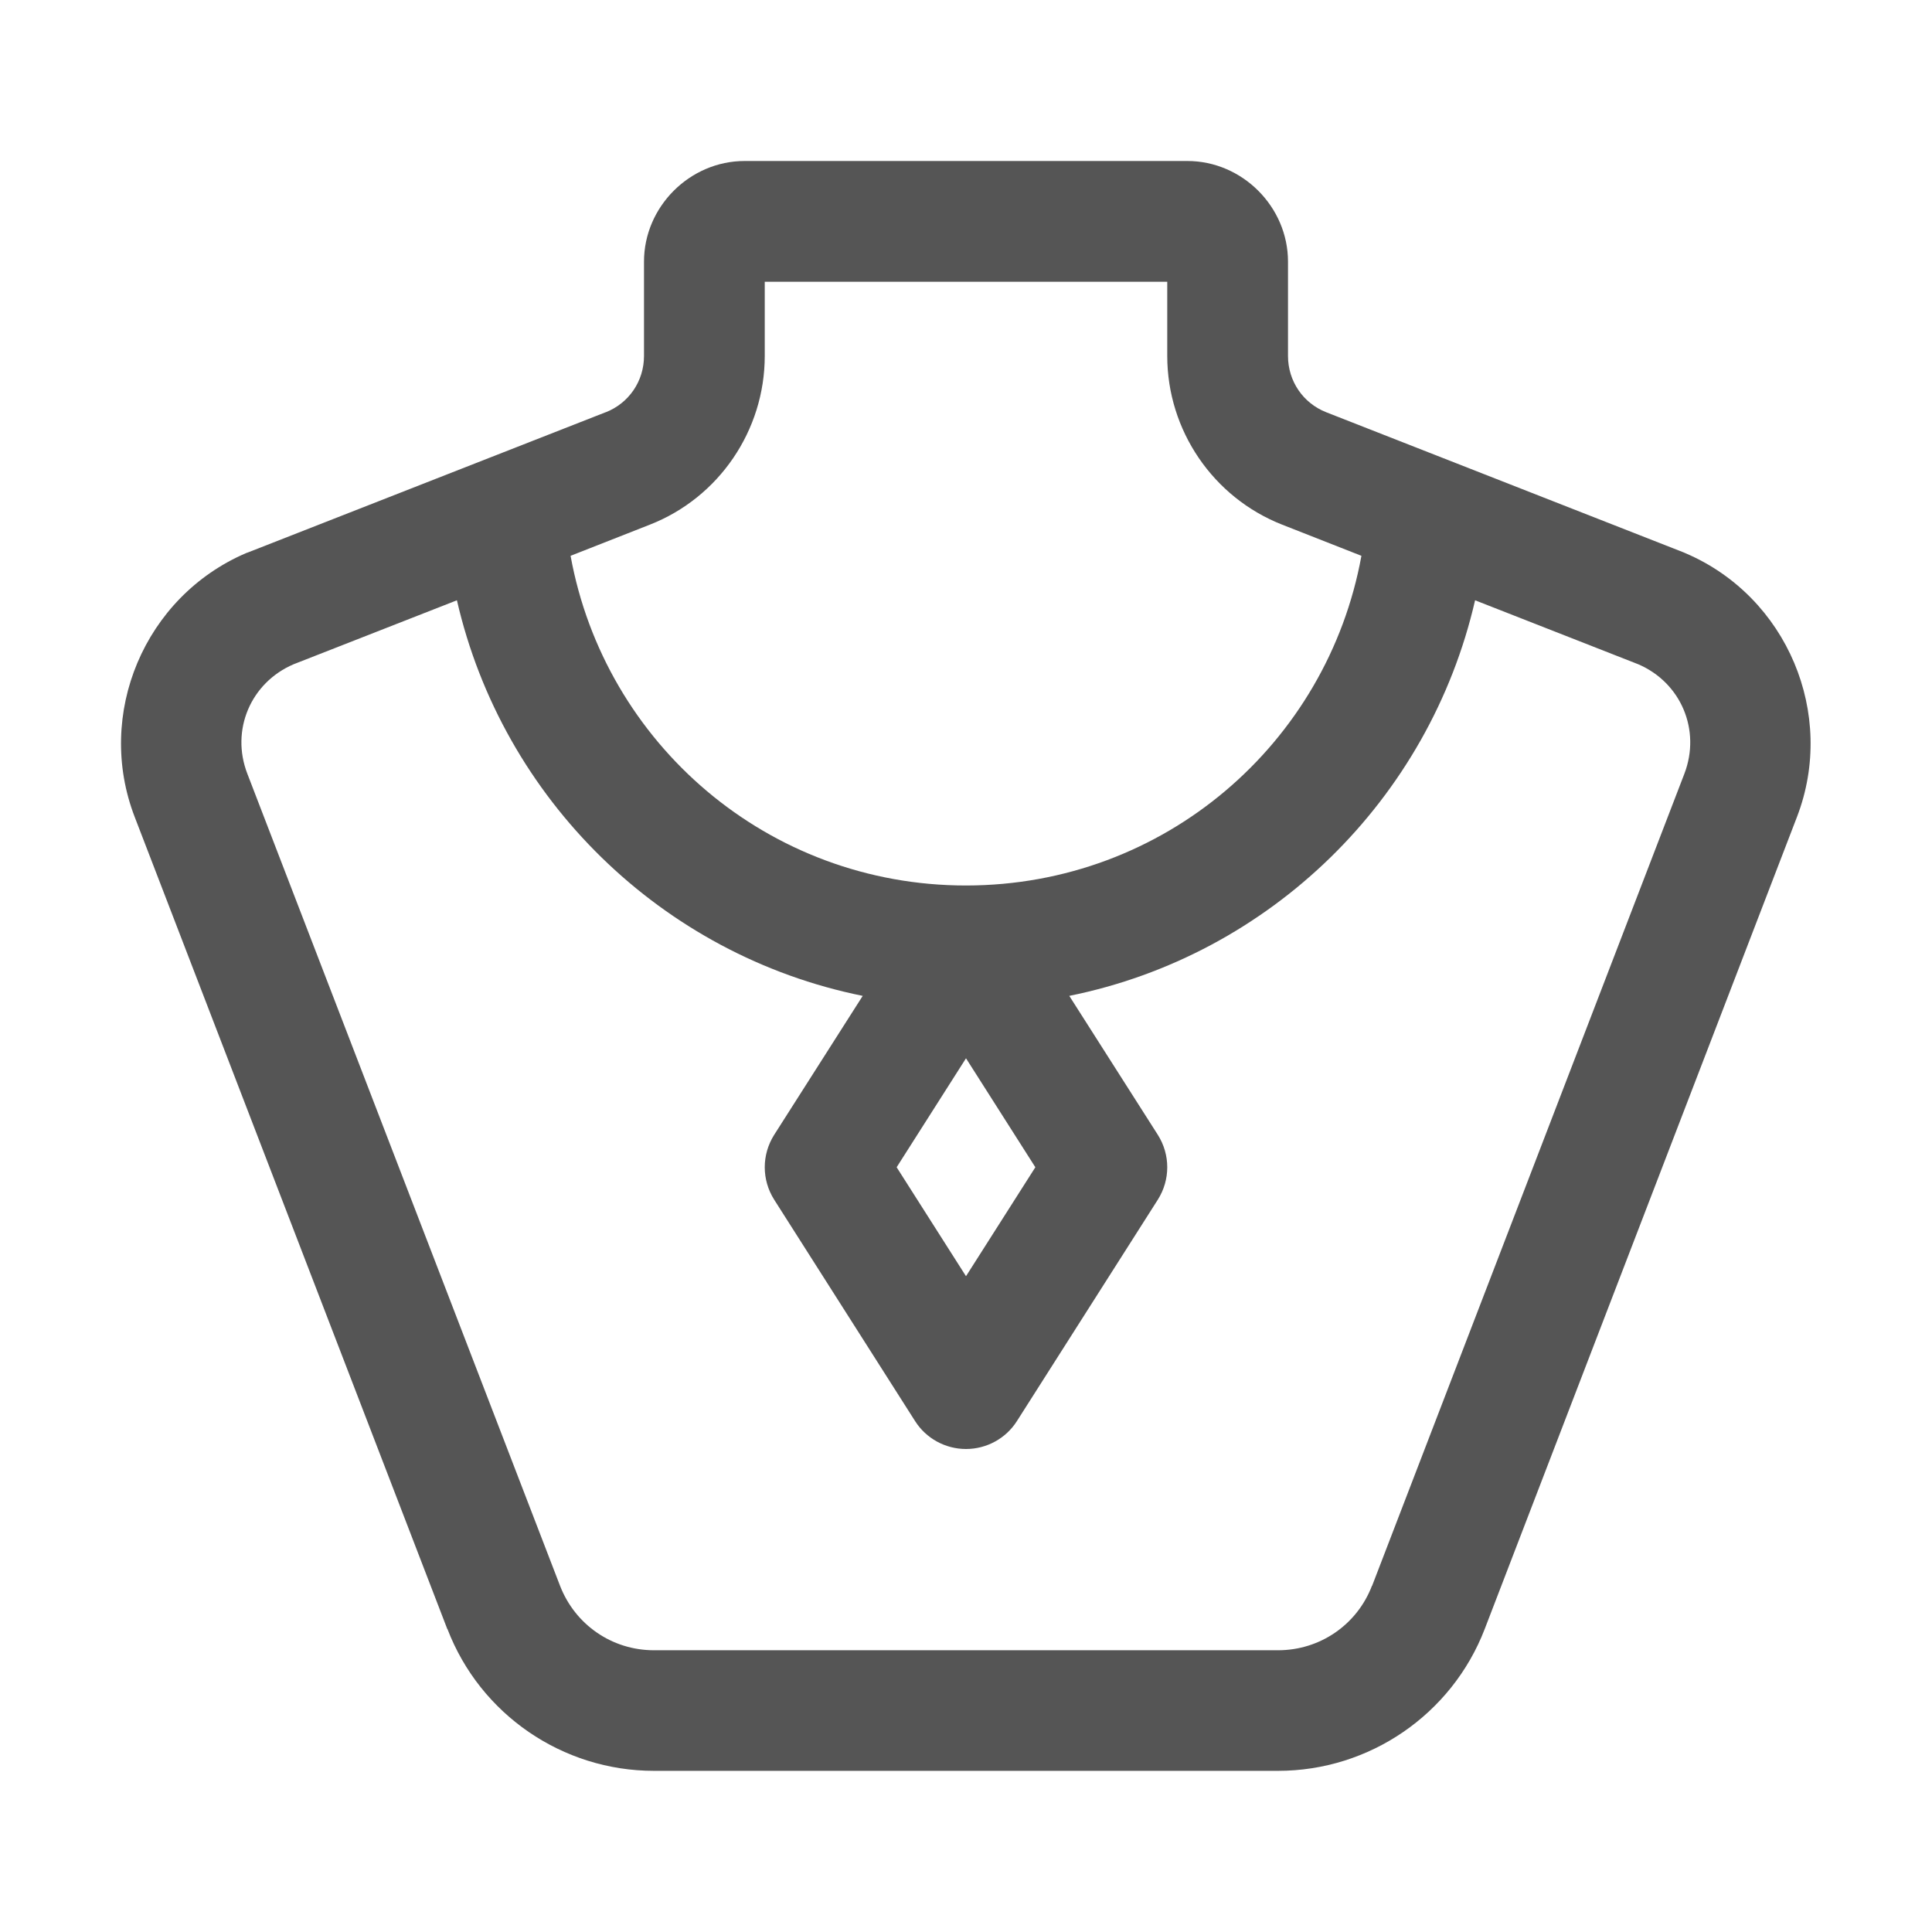 <?xml version="1.0" encoding="UTF-8"?>
<svg xmlns="http://www.w3.org/2000/svg" xmlns:xlink="http://www.w3.org/1999/xlink" viewBox="0 0 48 48" width="48px" height="48px">
<g id="surface21603071">
<path style=" stroke:none;fill-rule:nonzero;fill:rgb(33.333%,33.333%,33.333%);fill-opacity:1;" d="M 18.5 4 C 17.137 4 16 5.137 16 6.5 L 16 8.844 C 16 9.469 15.625 10.016 15.051 10.242 C 15.047 10.242 15.047 10.242 15.047 10.242 L 6.156 13.727 C 6.141 13.73 6.125 13.738 6.113 13.742 C 3.59 14.824 2.359 17.742 3.348 20.301 L 11.113 40.473 C 11.113 40.473 11.113 40.473 11.117 40.473 C 11.93 42.594 13.977 43.996 16.246 43.996 L 31.754 43.996 C 34.023 43.996 36.07 42.594 36.887 40.473 L 44.645 20.297 C 45.629 17.738 44.398 14.824 41.879 13.746 C 41.863 13.738 41.852 13.734 41.836 13.727 L 32.949 10.242 C 32.375 10.016 32 9.469 32 8.844 L 32 6.5 C 32 5.137 30.863 4 29.5 4 Z M 19 7 L 29 7 L 29 8.844 C 29 10.691 30.137 12.359 31.855 13.035 L 33.824 13.809 C 32.977 18.469 28.926 21.996 24.004 22 C 24.004 22 24.004 22 24 22 C 19.078 22 15.023 18.469 14.176 13.809 L 16.145 13.035 C 17.863 12.363 19 10.691 19 8.844 Z M 11.352 14.914 C 12.488 19.859 16.441 23.734 21.434 24.742 L 19.234 28.195 C 18.922 28.688 18.922 29.312 19.234 29.805 L 22.734 35.305 C 23.008 35.738 23.488 36 24 36 C 24.512 36 24.992 35.738 25.266 35.305 L 28.766 29.805 C 29.078 29.312 29.078 28.688 28.766 28.195 L 26.566 24.742 C 31.559 23.734 35.512 19.859 36.648 14.914 L 40.703 16.504 C 41.766 16.961 42.262 18.141 41.848 19.223 L 34.09 39.398 C 34.086 39.398 34.086 39.398 34.086 39.398 C 33.715 40.367 32.793 41 31.754 41 L 16.246 41 C 15.207 41 14.289 40.367 13.914 39.398 L 6.145 19.223 C 5.727 18.141 6.227 16.961 7.293 16.504 Z M 24 26.293 L 25.723 29 L 24 31.707 L 22.277 29 Z M 24 26.293 "/>
</g>
</svg>
